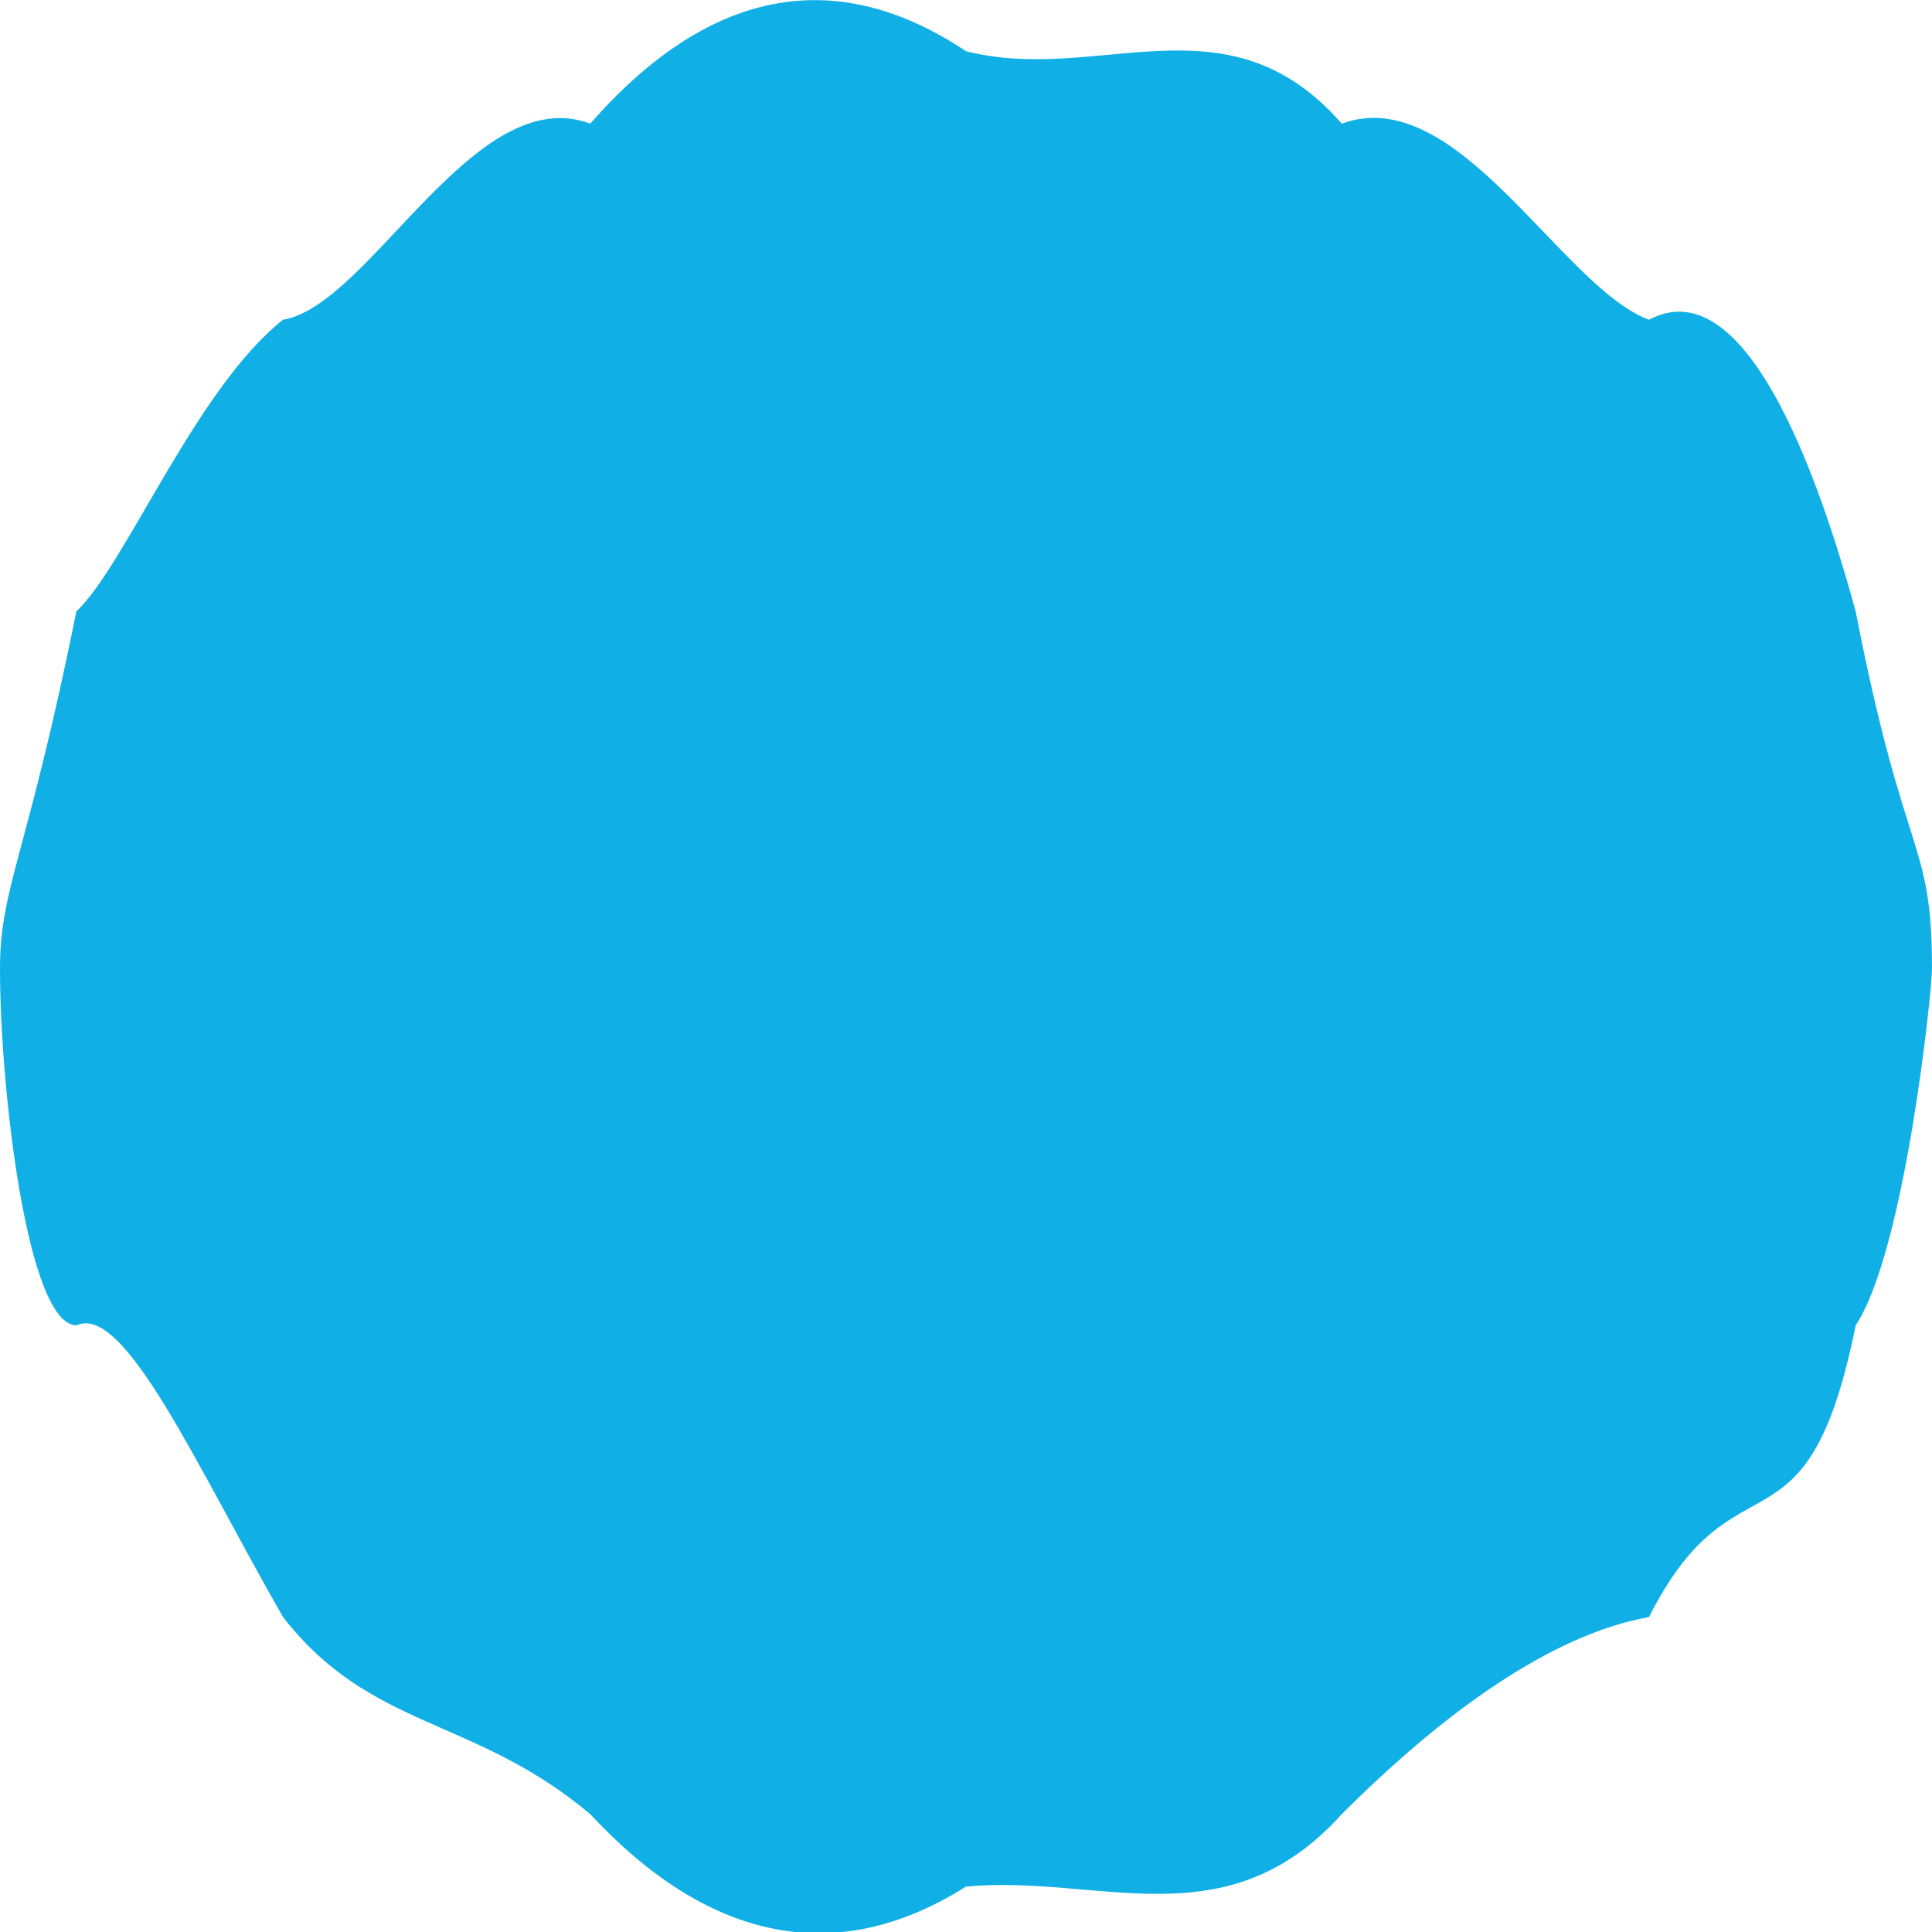 <?xml version="1.0" encoding="UTF-8"?>
<svg id="_レイヤー_2" data-name="レイヤー 2" xmlns="http://www.w3.org/2000/svg" viewBox="0 0 20 20">
  <defs>
    <style>
      .cls-1 {
        fill: #10b0e7;
        fill-rule: evenodd;
        stroke-width: 0px;
      }
    </style>
  </defs>
  <g id="_レイヤー_1-2" data-name="レイヤー 1">
    <path class="cls-1" d="M20,10.03c0,.23-.28,2.92-.79,3.69-.51,2.53-1.24,1.24-2.14,3.02-.9.16-1.98.84-3.18,2.04-1.2,1.33-2.51.62-3.89.75-1.38.87-2.7.53-3.89-.75-1.2-1.01-2.27-.87-3.18-2.04-.9-1.57-1.64-3.25-2.14-3.02-.51-.01-.79-2.46-.79-3.69,0-.85.28-1.16.79-3.7.51-.48,1.24-2.31,2.14-3.02.9-.15,1.98-2.48,3.18-2.03,1.2-1.37,2.51-1.67,3.89-.75,1.38.35,2.7-.61,3.89.75,1.2-.44,2.27,1.69,3.18,2.03.9-.48,1.64,1.19,2.14,3.02.51,2.62.79,2.34.79,3.7Z"/>
  </g>
</svg>